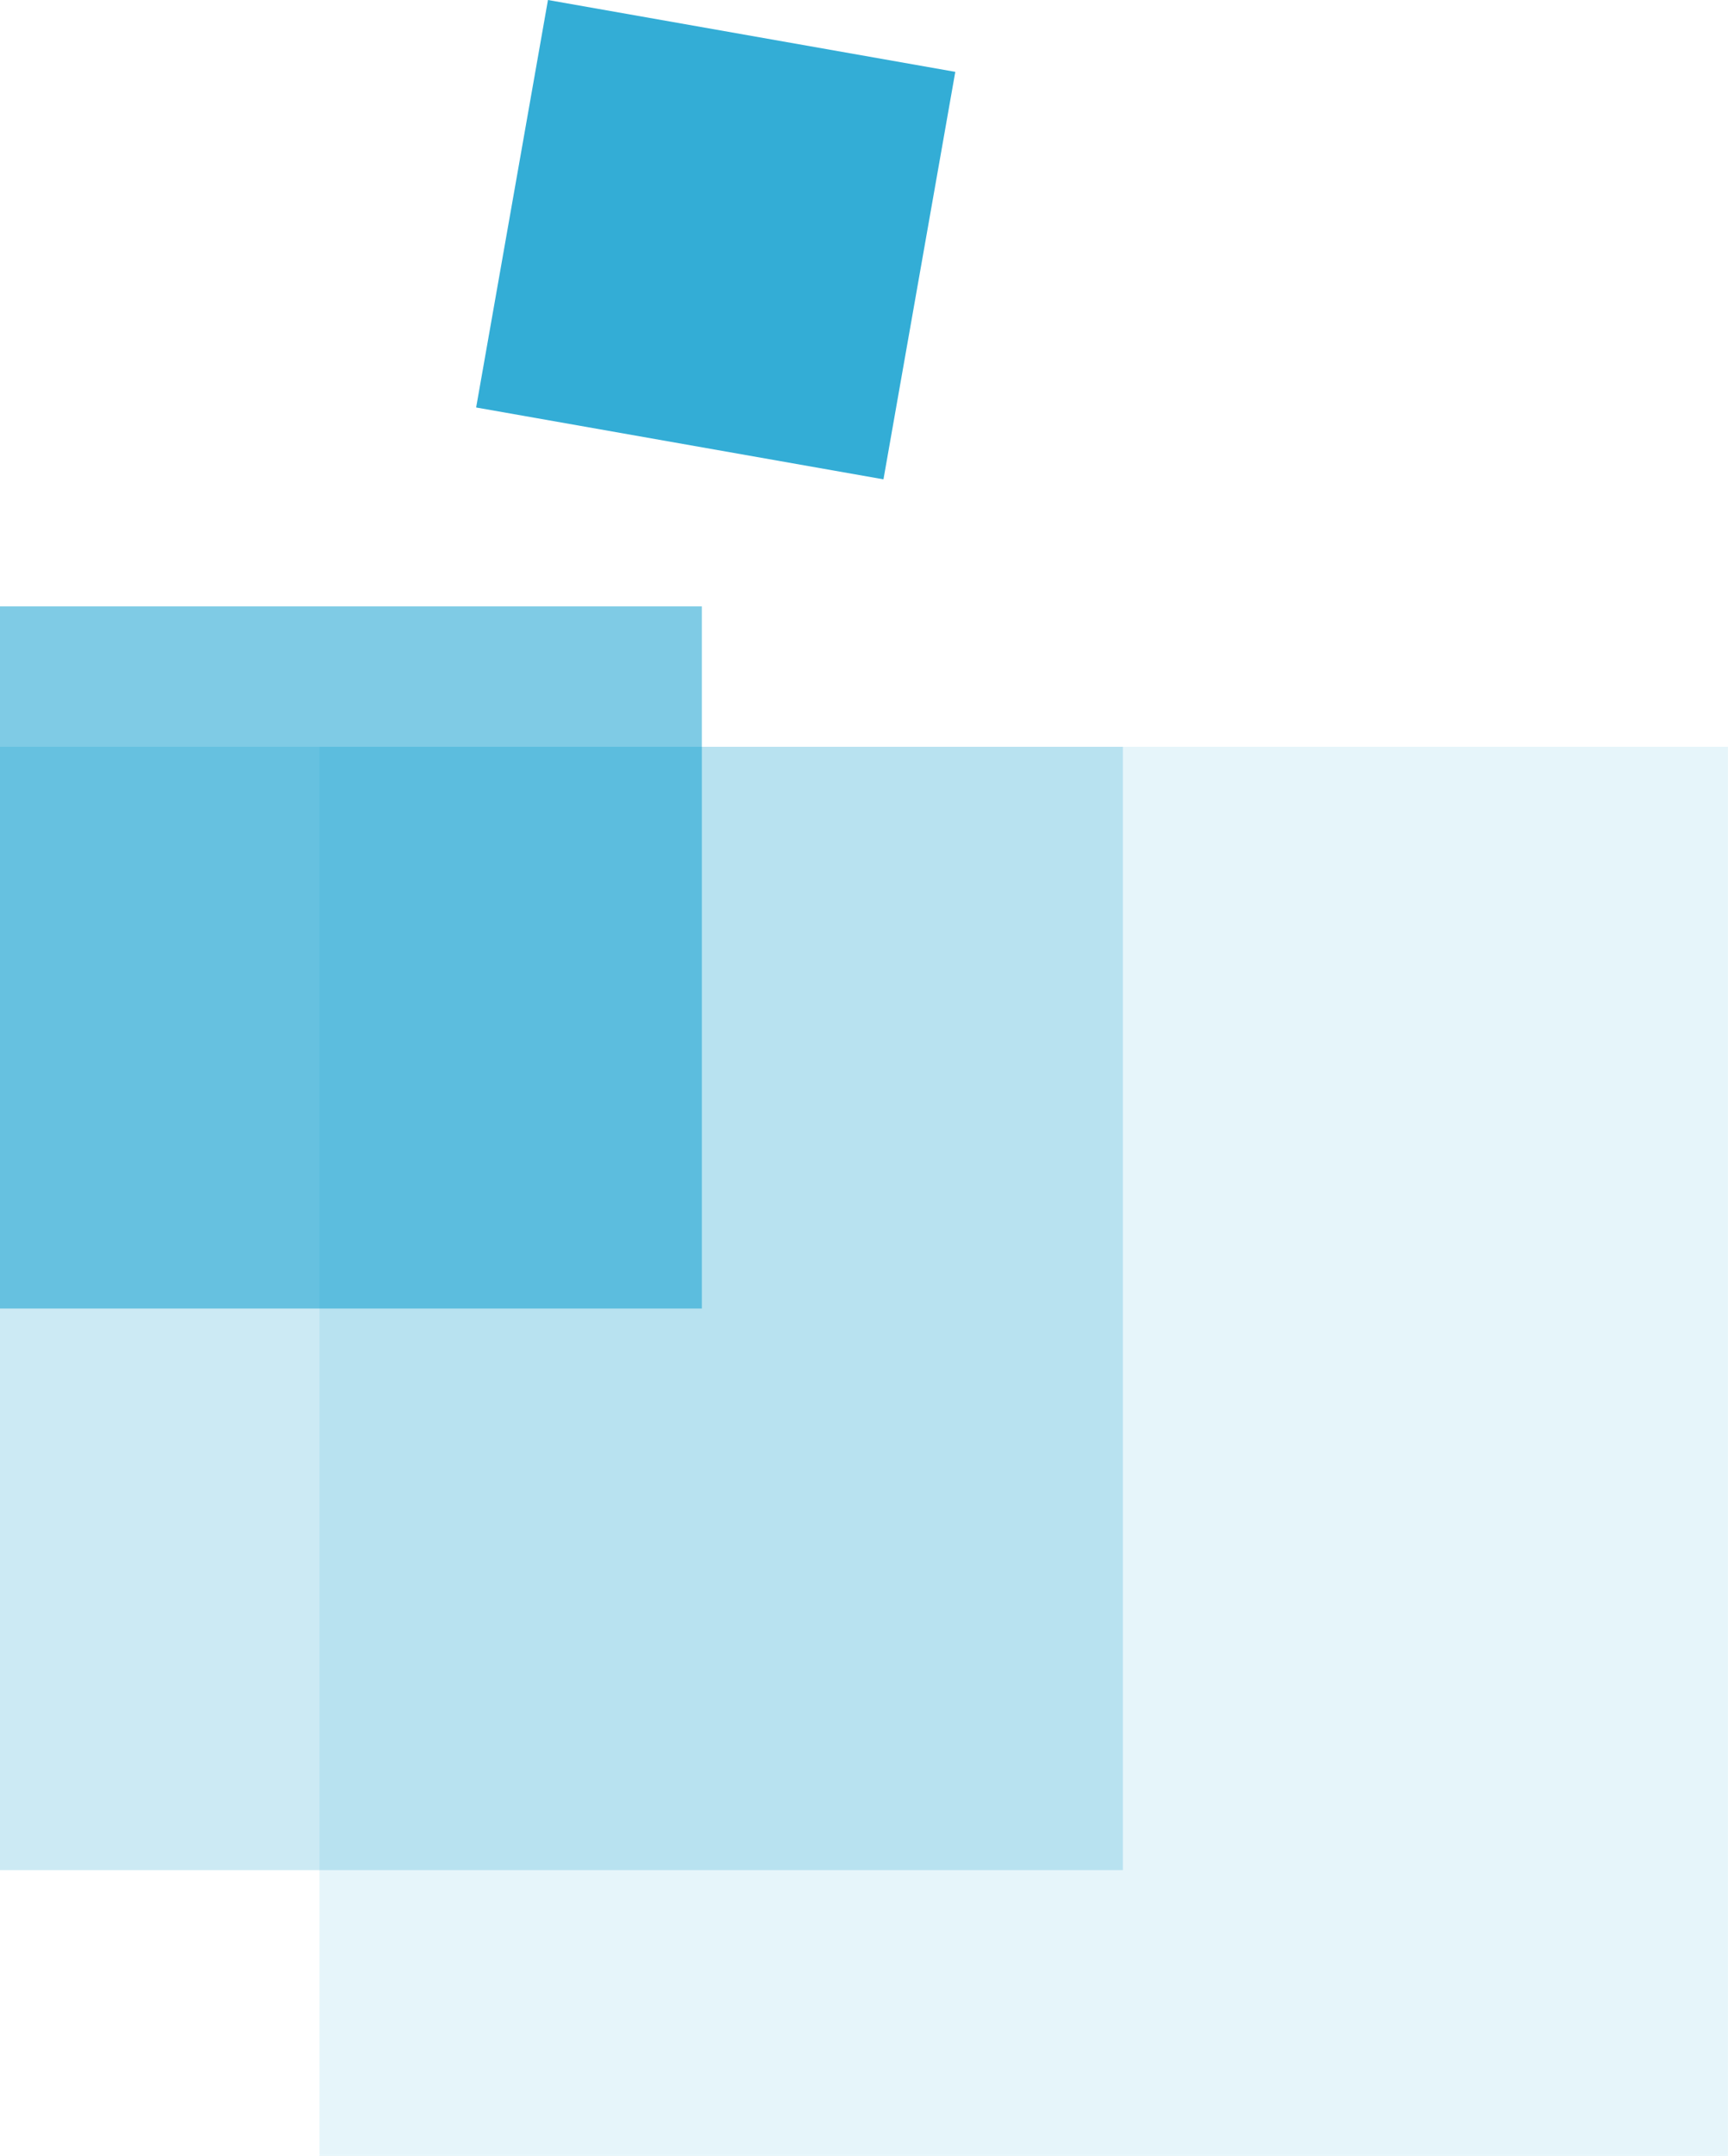 <svg xmlns="http://www.w3.org/2000/svg" viewBox="-17807.707 -3617 58.92 73.48">
  <defs>
    <style>
      .cls-1, .cls-2, .cls-3, .cls-4 {
        fill: #09c;
      }

      .cls-1 {
        opacity: 0.1;
      }

      .cls-2 {
        opacity: 0.2;
      }

      .cls-3 {
        opacity: 0.5;
      }

      .cls-4 {
        opacity: 0.8;
      }
    </style>
  </defs>
  <g id="maat_icons_01_200x200_Individual_AR_Kopie" data-name="maat_icons_01_200x200_Individual_AR Kopie" transform="translate(-17807.707 -3617)">
    <rect id="Rechteck_7734" data-name="Rechteck 7734" class="cls-1" width="48.026" height="48.026" transform="translate(10.892 25.454)"/>
    <rect id="Rechteck_7735" data-name="Rechteck 7735" class="cls-2" width="38.287" height="38.287" transform="translate(0 25.454)"/>
    <rect id="Rechteck_7736" data-name="Rechteck 7736" class="cls-3" width="23.931" height="23.931" transform="translate(0 20.669)"/>
    <rect id="Rechteck_7737" data-name="Rechteck 7737" class="cls-4" width="14.103" height="14.103" transform="translate(18.684 0) rotate(10)"/>
  </g>
</svg>
